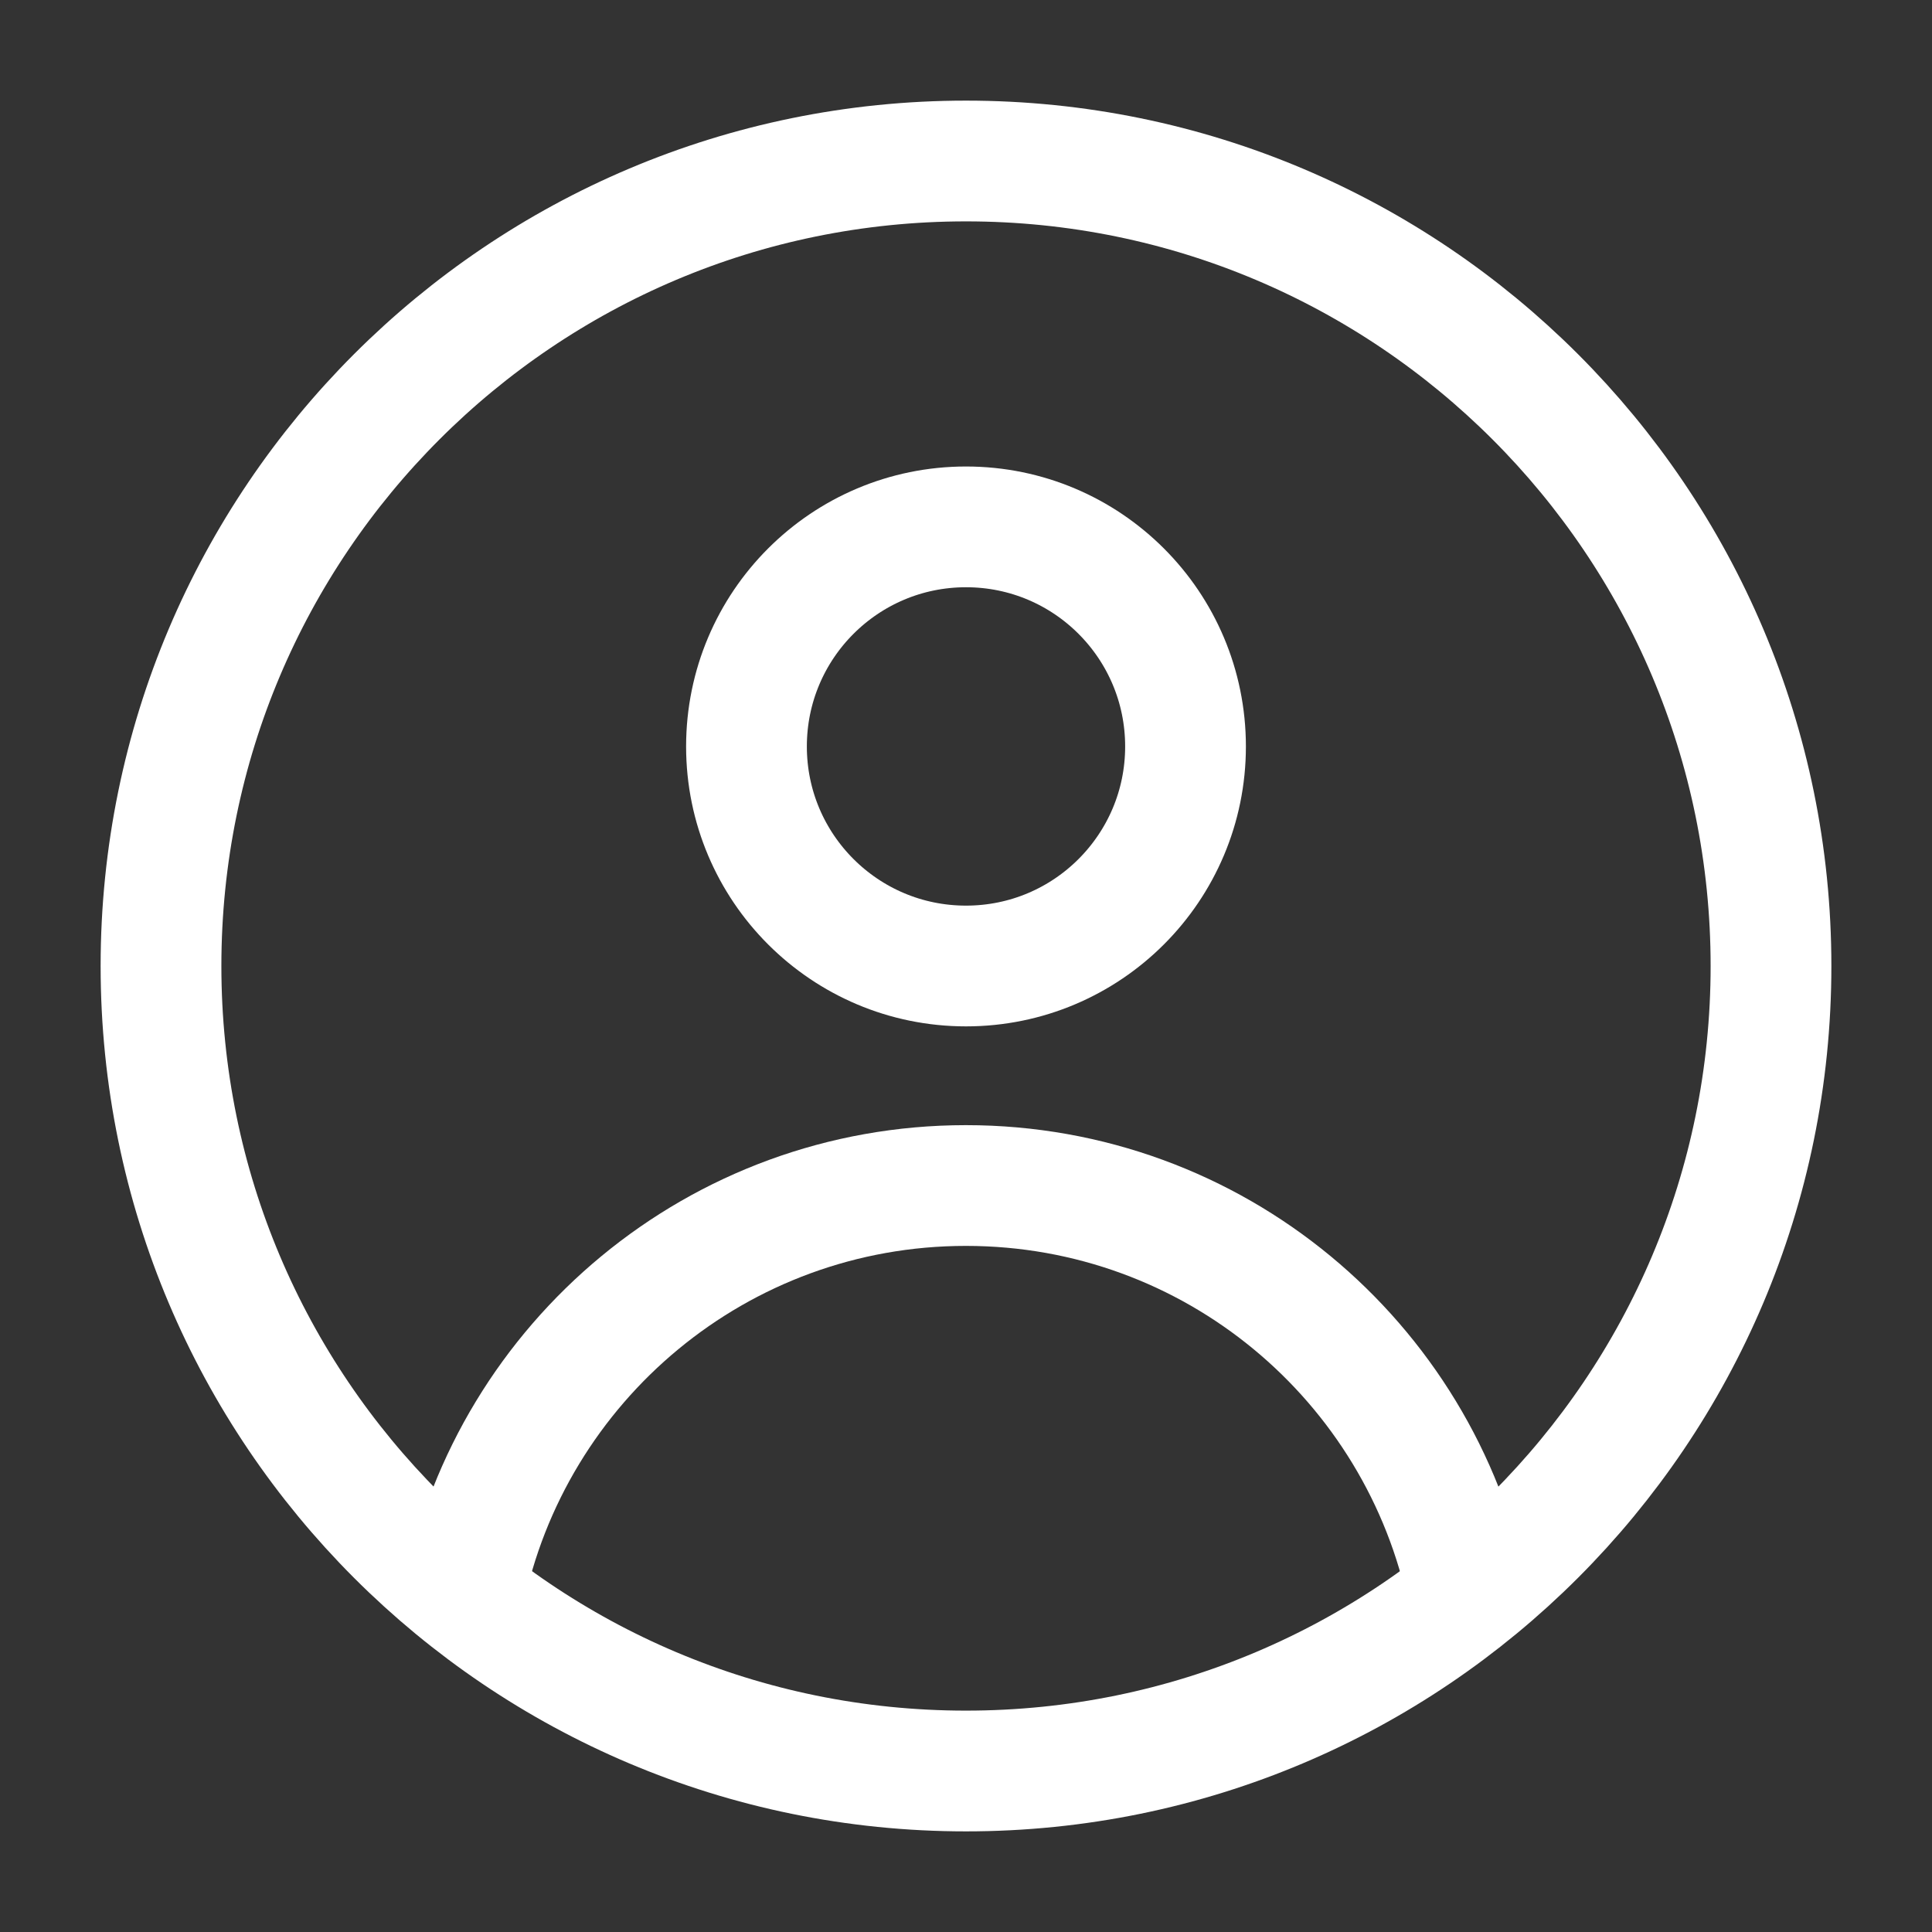 <svg width="24" height="24" viewBox="0 0 24 24" fill="none" xmlns="http://www.w3.org/2000/svg">
<rect x="0" y="0" width="24" height="24" fill="#333333" stroke="none"/>
<path d="M5.763 19.817C6.353 16.913 8.921 14.727 11.999 14.727C15.078 14.727 17.64 16.908 18.234 19.808" stroke="white" stroke-width="1.5" stroke-miterlimit="10"/>
<path d="M12 22C17.523 22 22 17.523 22 12C22 6.477 17.523 2 12 2C6.477 2 2 6.477 2 12C2 17.523 6.477 22 12 22Z" stroke="white" stroke-width="1.5" stroke-miterlimit="10" stroke-linecap="square"/>
<path d="M12 12C13.507 12 14.727 10.779 14.727 9.273C14.727 7.766 13.507 6.545 12 6.545C10.494 6.545 9.273 7.766 9.273 9.273C9.273 10.779 10.494 12 12 12Z" stroke="white" stroke-width="1.5" stroke-miterlimit="10" stroke-linecap="square"/>
</svg>
